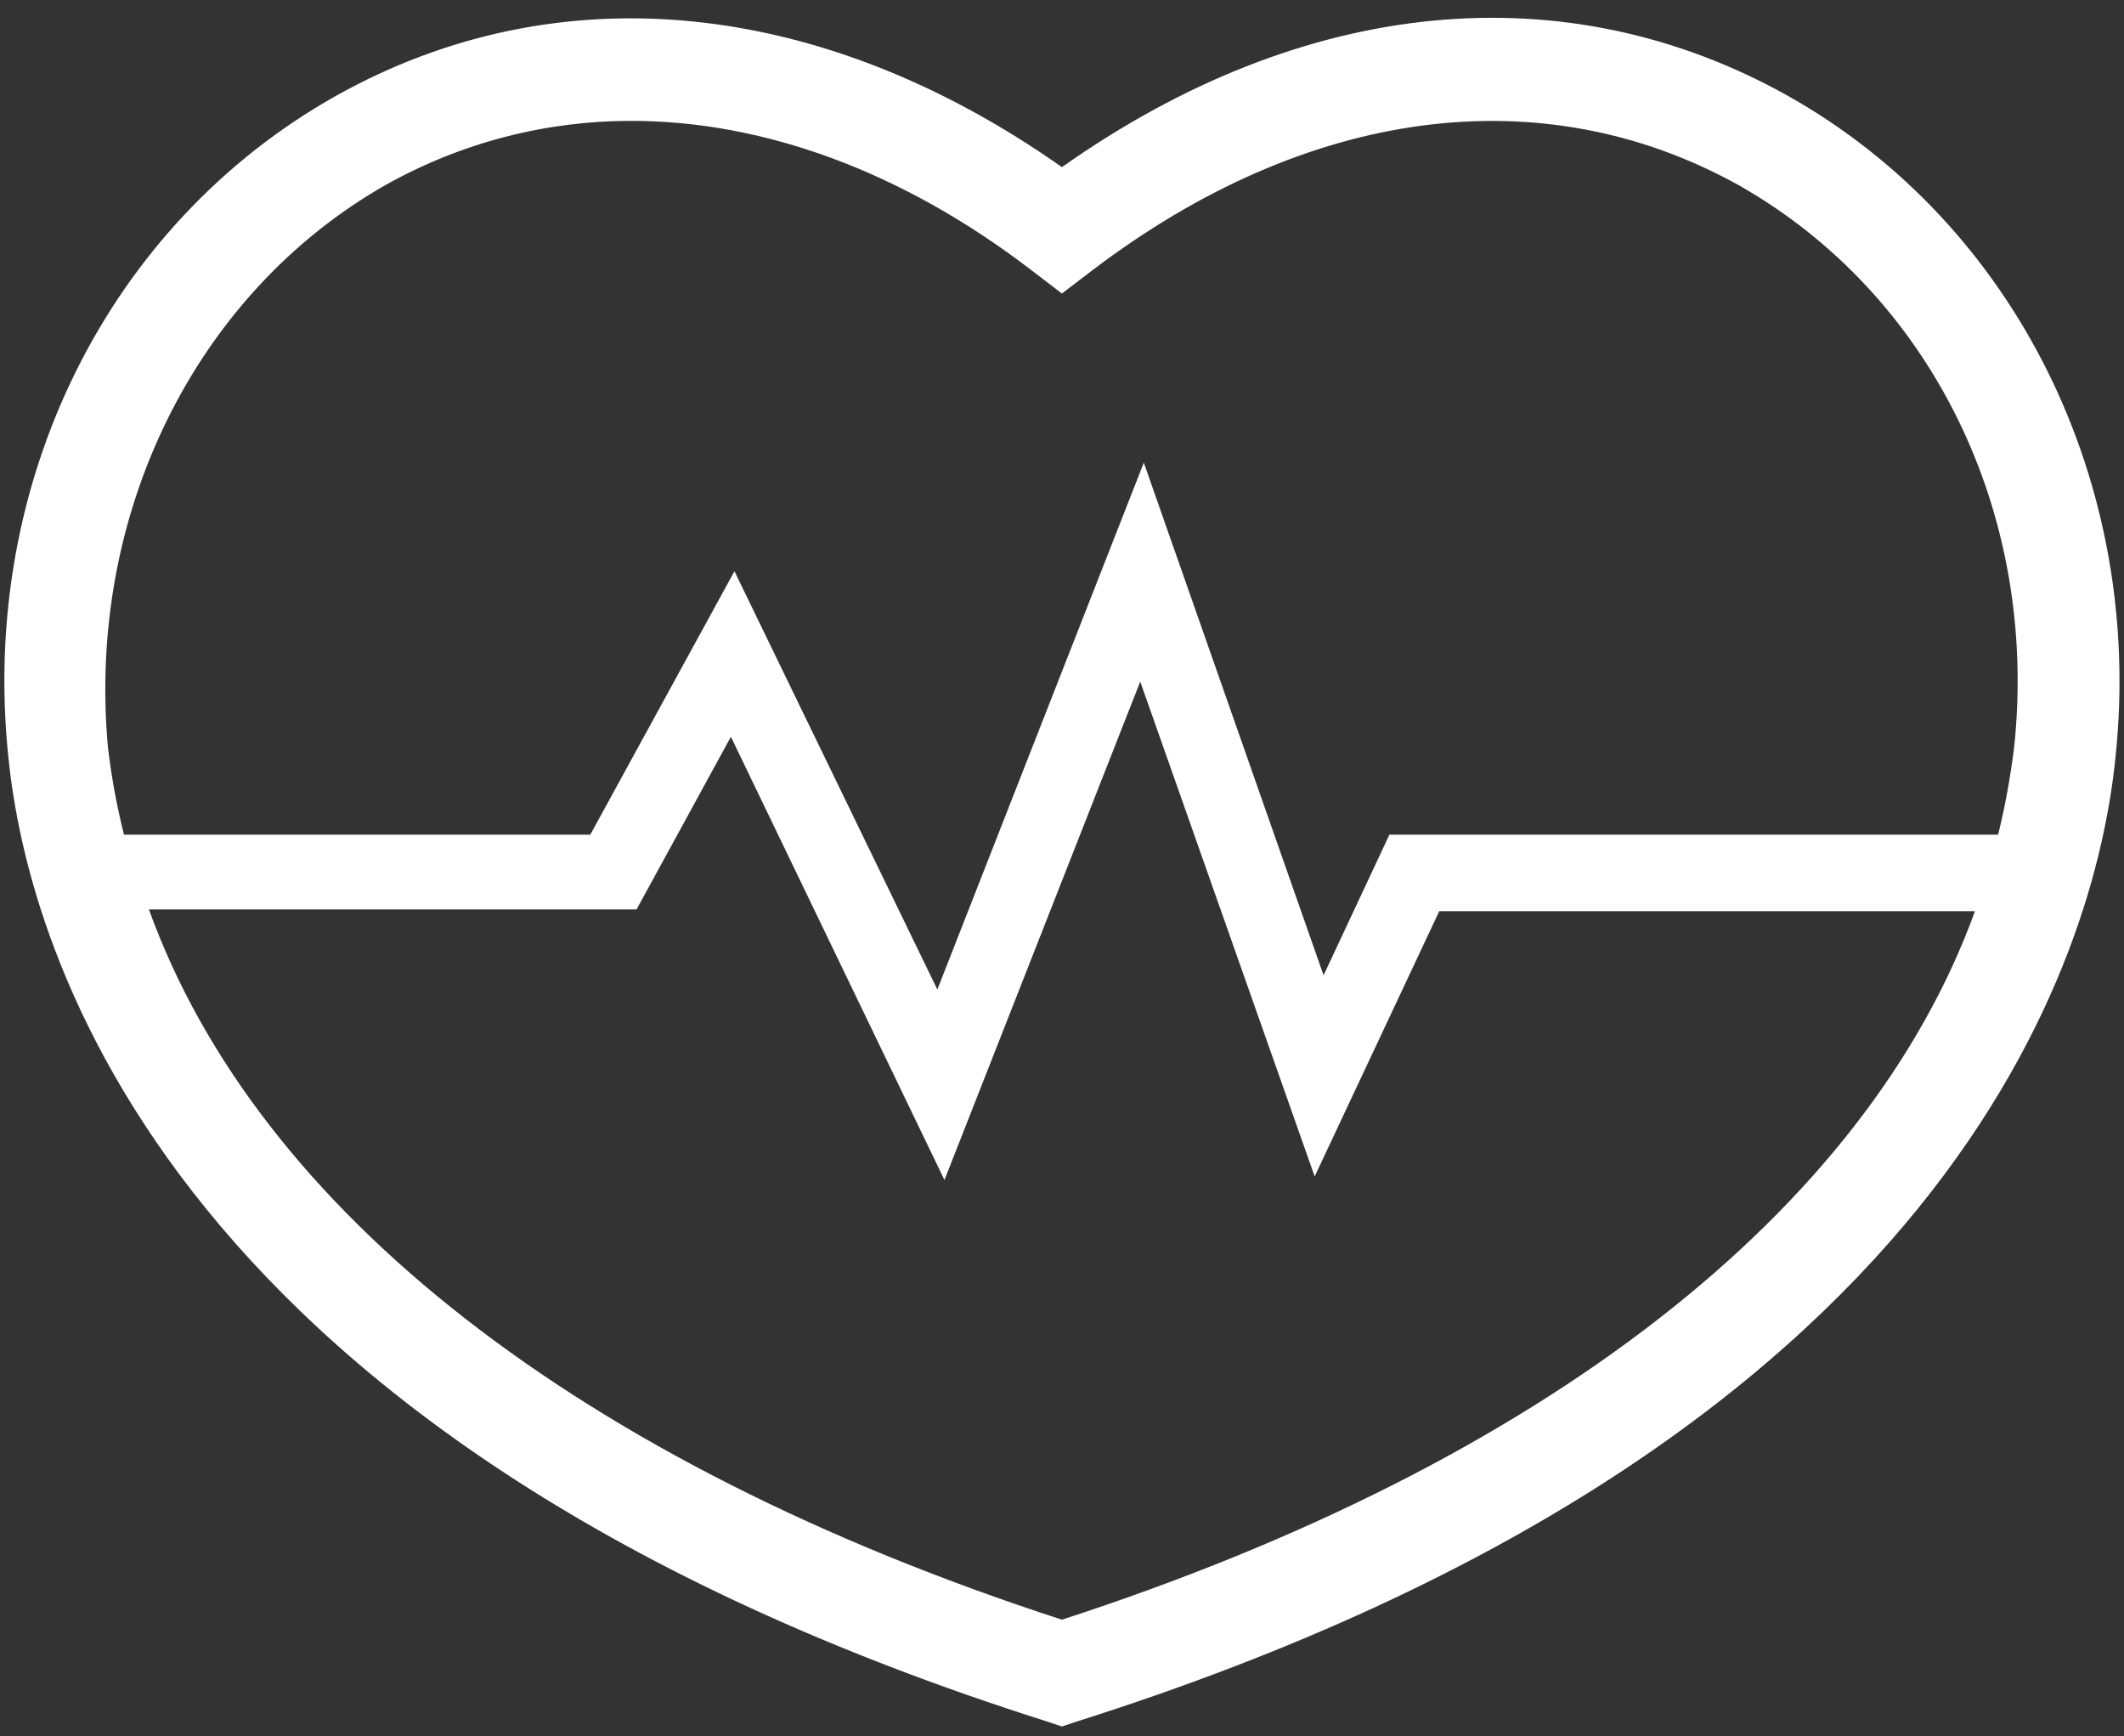<svg width="115" height="94" viewBox="0 0 115 94" fill="none" xmlns="http://www.w3.org/2000/svg">
<rect x="0" y="0" width="115" height="94" fill="#333333" stroke="none"/>
<path d="M96.813 5.194C84.767 -1.552 70.602 -0.202 57.496 9.048C44.487 -0.106 30.225 -1.552 18.18 5.194C5.845 12.132 -1.093 26.105 0.449 40.945C1.509 51.641 9.218 78.141 56.629 93.174L57.496 93.463L58.364 93.174C105.774 78.141 113.484 51.641 114.544 40.945C116.085 26.201 109.147 12.132 96.813 5.194ZM20.878 10.012C25.022 7.699 29.551 6.543 34.176 6.543C41.307 6.543 48.824 9.241 55.858 14.638L57.496 15.89L59.135 14.638C70.794 5.772 83.514 4.134 94.115 10.012C104.522 15.89 110.4 27.743 109.051 40.463C108.858 42.005 108.569 43.643 108.184 45.185H75.227L71.662 52.798L61.929 25.045L50.751 53.569L39.765 30.923L31.96 45.185H6.713C6.327 43.643 6.038 42.101 5.845 40.463C4.689 27.839 10.567 15.89 20.878 10.012ZM57.496 87.681C31.382 79.201 13.94 65.518 8.062 49.232H34.465L39.573 39.885L51.136 63.879L61.736 36.898L71.18 63.687L77.925 49.328H106.931C101.053 65.518 83.611 79.201 57.496 87.681Z" fill="white"/>
</svg>
